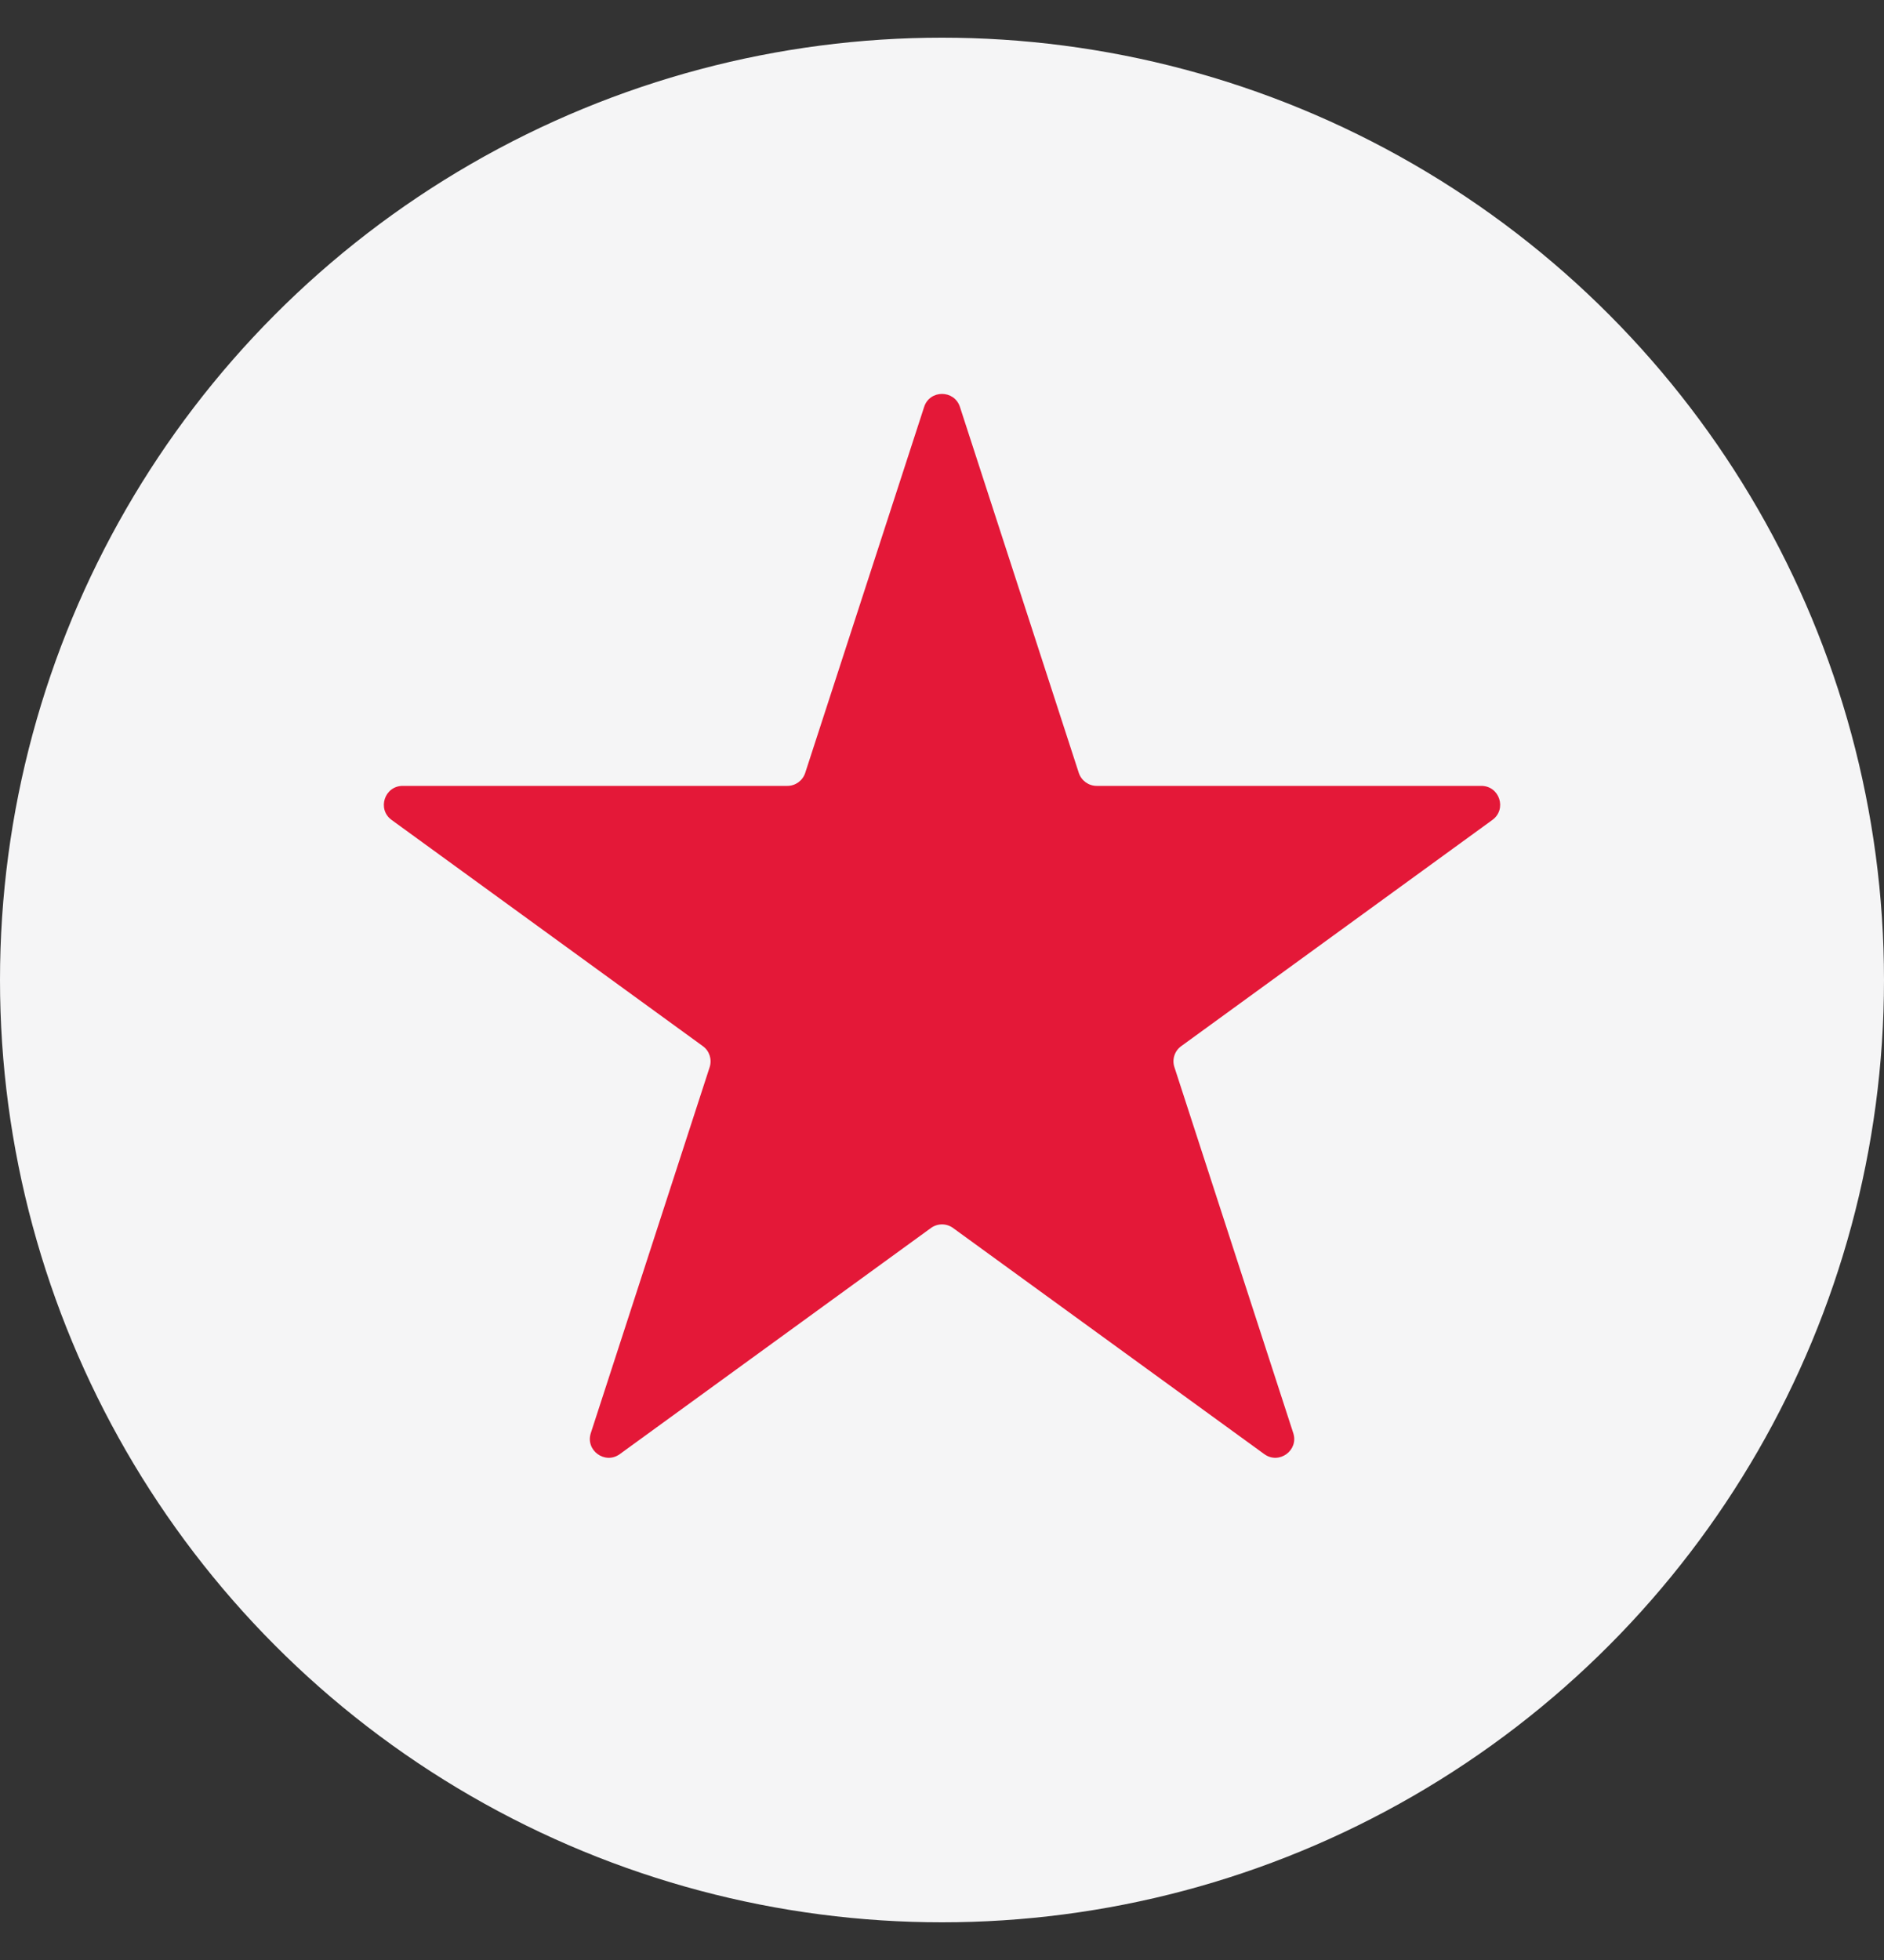 <?xml version="1.0"?>
<svg xmlns="http://www.w3.org/2000/svg" width="25" height="26" viewBox="0 0 25 26" fill="none">
<rect x="0" y="0" width="25" height="26" fill="#333333" stroke="none"/>
<circle cx="12.5" cy="13" r="12.5" fill="#F5F5F6"/>
<path d="M12.263 5.398C12.337 5.168 12.663 5.168 12.738 5.398L14.315 10.252C14.349 10.355 14.445 10.425 14.553 10.425L19.656 10.425C19.899 10.425 19.999 10.735 19.803 10.877L15.675 13.877C15.587 13.94 15.55 14.053 15.584 14.156L17.161 19.01C17.236 19.24 16.972 19.432 16.776 19.289L12.647 16.29C12.56 16.226 12.441 16.226 12.353 16.29L8.225 19.289C8.029 19.432 7.765 19.24 7.84 19.01L9.417 14.156C9.45 14.053 9.414 13.94 9.326 13.877L5.197 10.877C5.001 10.735 5.102 10.425 5.344 10.425L10.448 10.425C10.556 10.425 10.652 10.355 10.685 10.252L12.263 5.398Z" fill="#E41838"/>
</svg>
